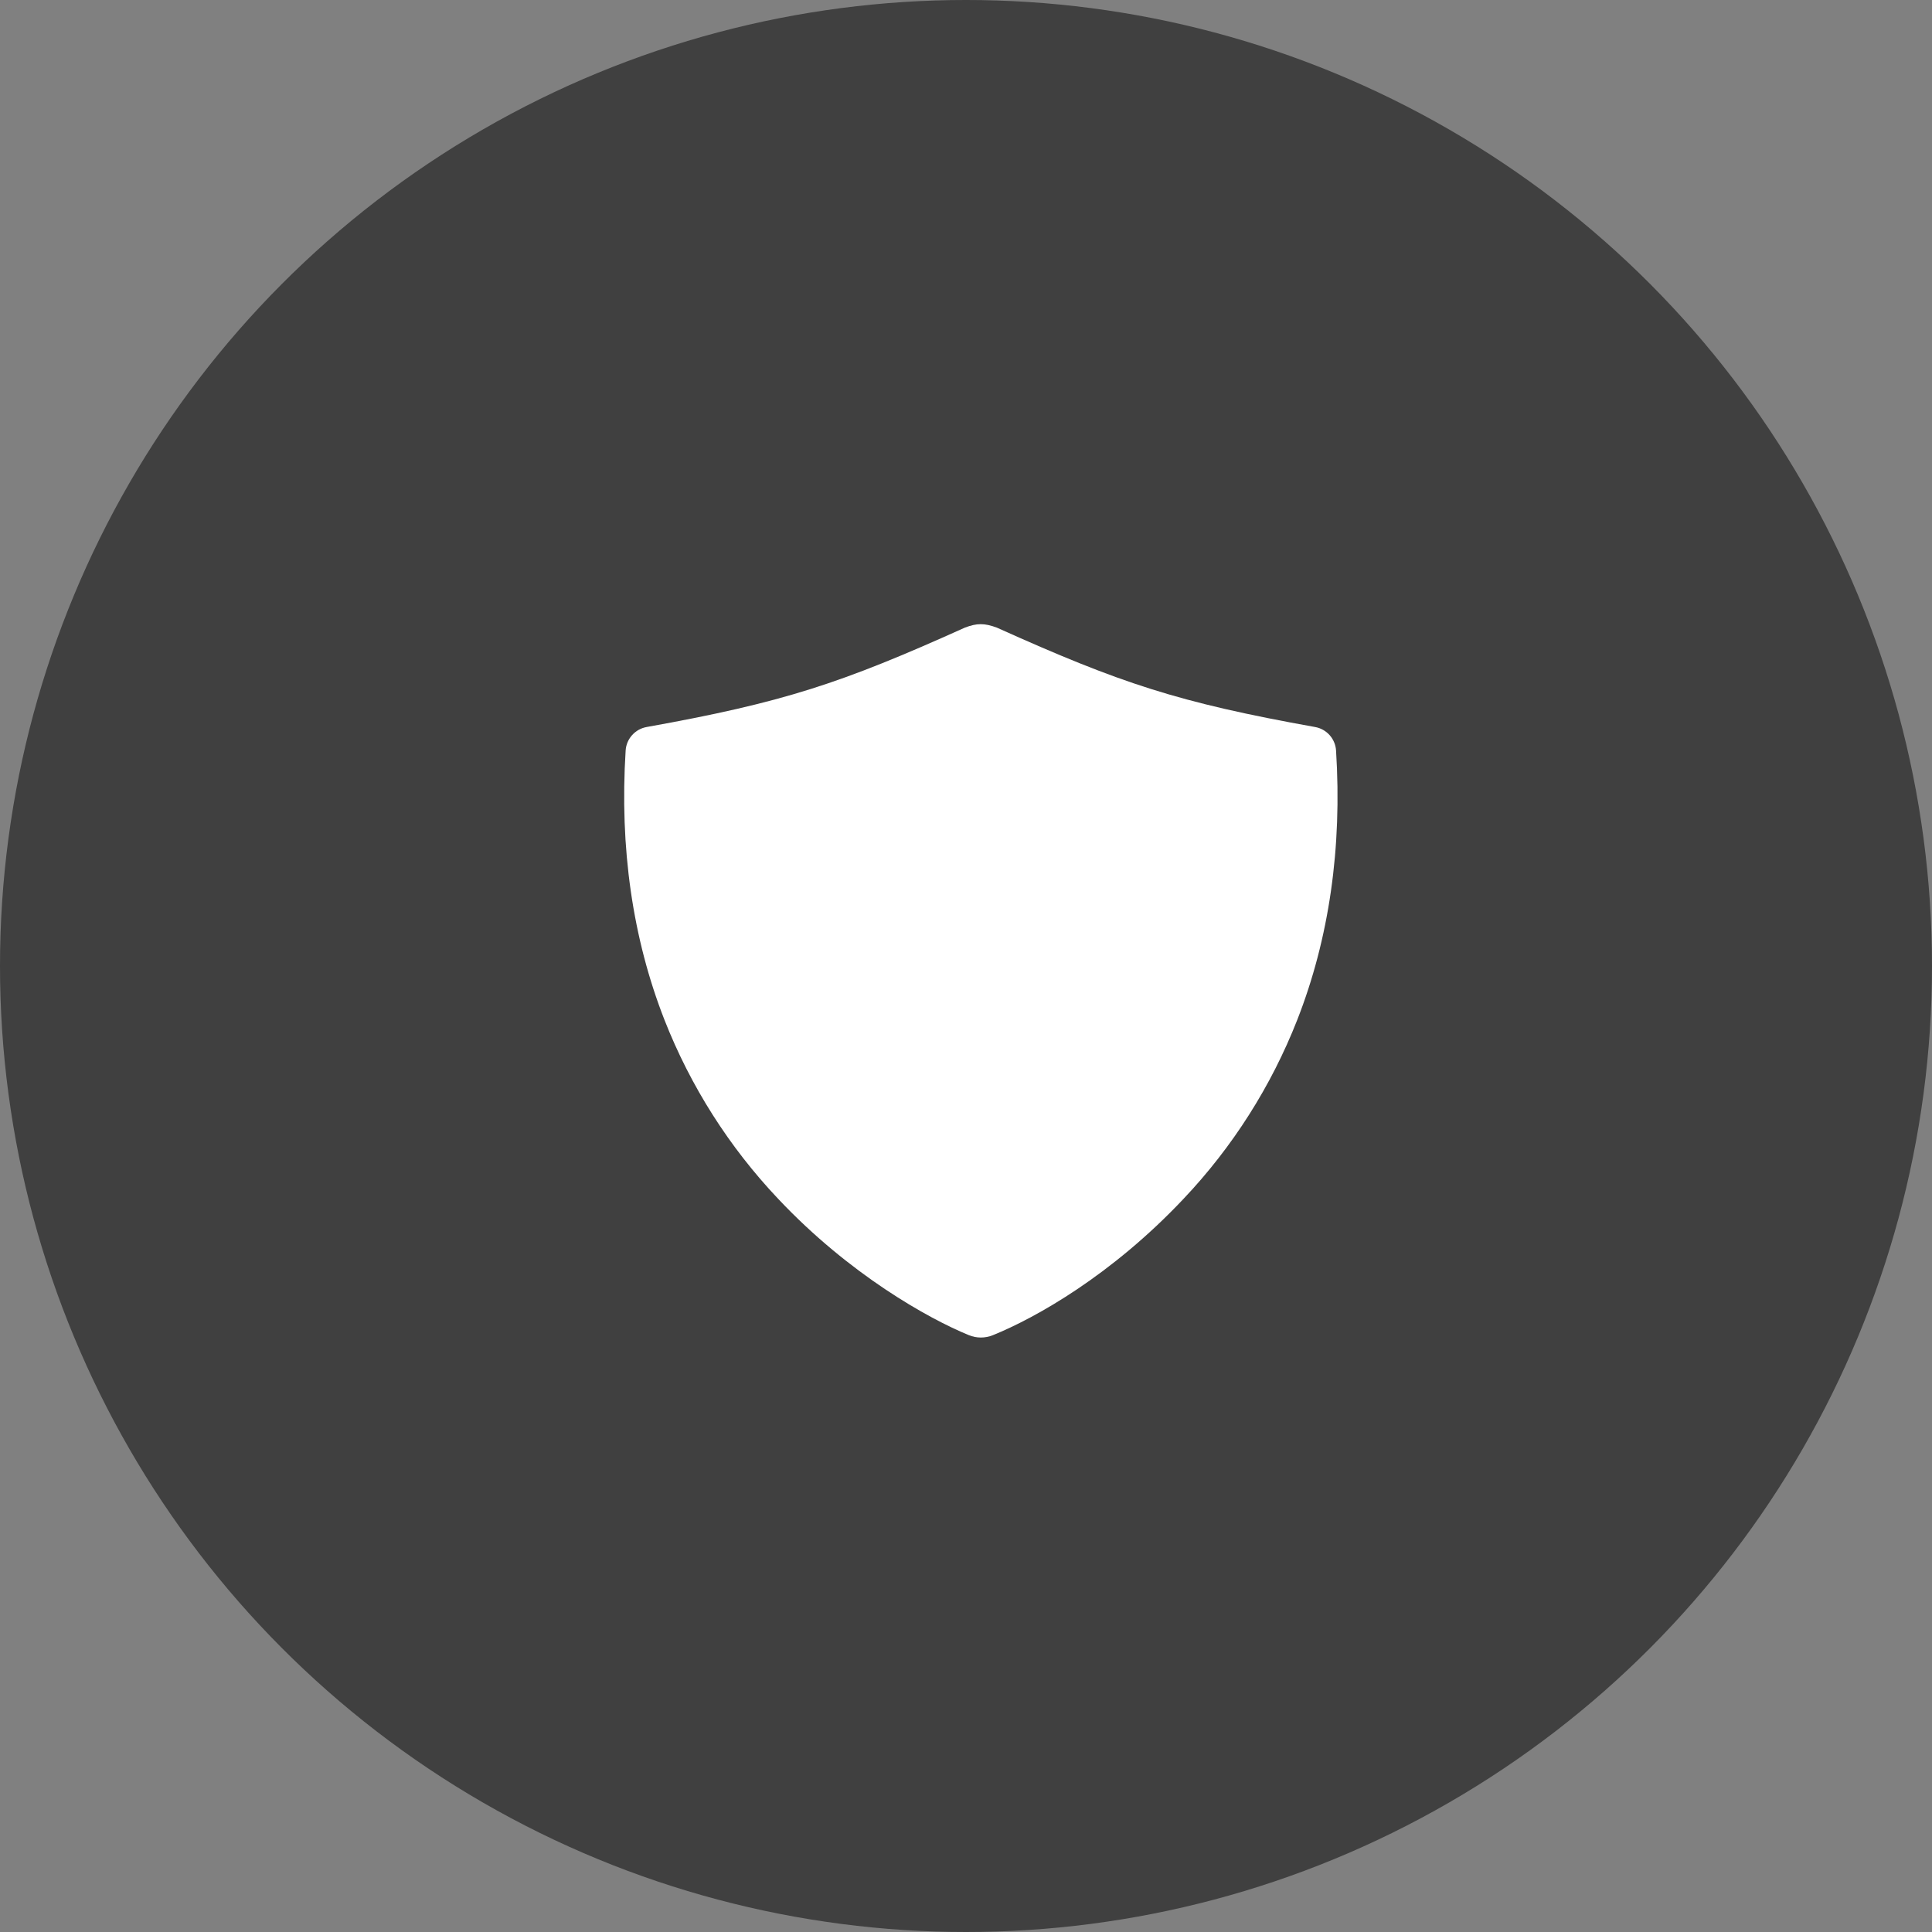<svg width="65" height="65" viewBox="0 0 65 65" fill="none" xmlns="http://www.w3.org/2000/svg">
<rect x="0" y="0" width="65" height="65" fill="#808080" stroke="none"/>
<circle cx="32.5" cy="32.5" r="32.5" fill="black" fill-opacity="0.5"/>
<path d="M44.95 25.25C44.938 25.059 44.862 24.877 44.735 24.734C44.607 24.59 44.435 24.494 44.246 24.46C39.637 23.634 37.698 22.988 33.536 21.115C33.12 20.96 32.862 20.963 32.464 21.115C28.302 22.99 26.363 23.633 21.754 24.46C21.565 24.494 21.393 24.59 21.265 24.734C21.137 24.877 21.061 25.059 21.049 25.25C20.843 28.524 21.282 31.572 22.355 34.312C23.232 36.547 24.531 38.591 26.181 40.334C28.574 42.875 31.228 44.359 32.596 44.92C32.855 45.026 33.146 45.026 33.406 44.92C34.852 44.335 37.407 42.894 39.819 40.333C41.469 38.591 42.768 36.546 43.645 34.312C44.718 31.573 45.157 28.524 44.95 25.25Z" fill="white"/>
</svg>
